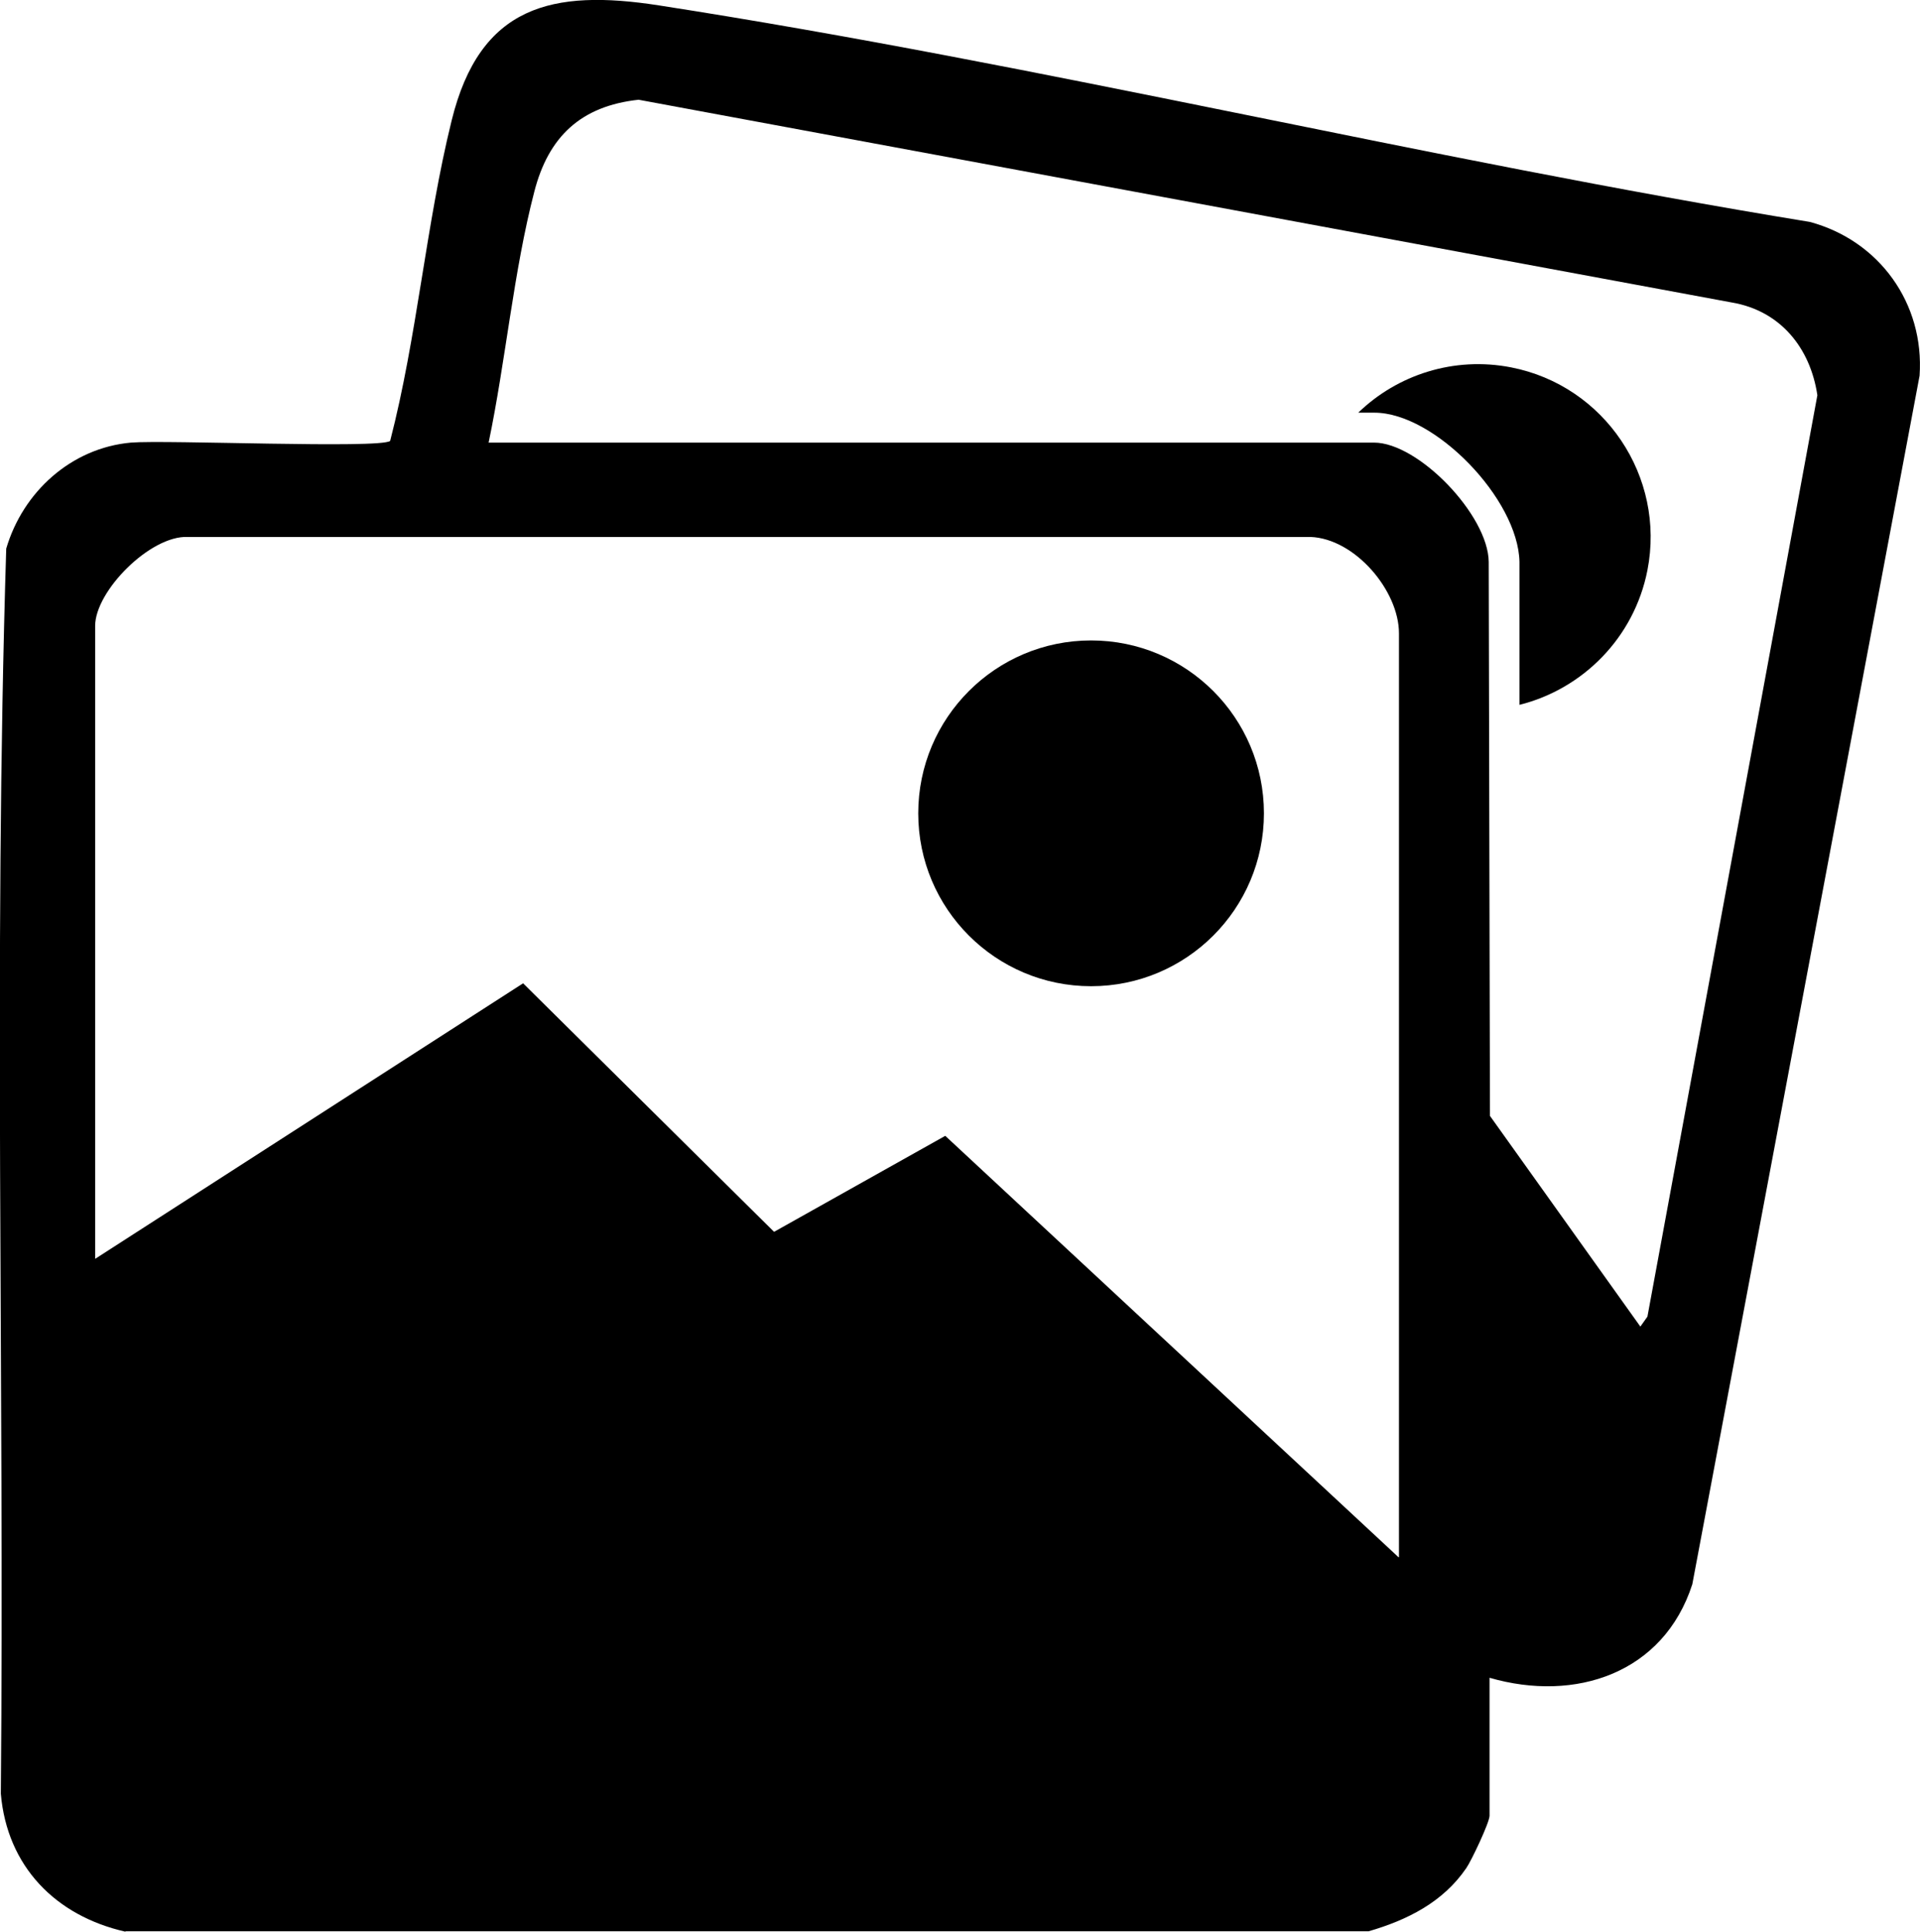 <?xml version="1.0" encoding="UTF-8"?>
<svg id="Layer_1" data-name="Layer 1" xmlns="http://www.w3.org/2000/svg" viewBox="0 0 46.21 46.48">
  <path d="M3.02,46.48c-1.68-.38-2.85-1.57-3-3.32.09-9.98-.18-20,.13-29.96.4-1.36,1.56-2.42,3-2.55.86-.07,5.98.15,6.24-.04.65-2.51.86-5.2,1.48-7.71C11.55.13,13.29-.27,15.86.13c9.27,1.44,18.44,3.7,27.7,5.21,1.67.45,2.76,1.96,2.64,3.7l-5.47,29.08c-.69,2.14-2.81,2.85-4.88,2.25v3.32c0,.16-.44,1.09-.56,1.26-.56.82-1.42,1.25-2.35,1.52H3.02ZM11.75,10.65h21.32c1.07,0,2.75,1.75,2.76,2.87l.03,13.33,3.62,5.07.17-.24,4.09-22.17c-.17-1.14-.89-2.03-2.05-2.23L15.37,2.4c-1.39.15-2.17.89-2.51,2.21-.5,1.92-.69,4.08-1.1,6.04ZM33.67,37.47V15.24c0-1.03-1.06-2.28-2.13-2.32H4.52c-.9-.04-2.23,1.3-2.23,2.14v15.23l10.3-6.63,6.04,5.98,4.12-2.31,10.91,10.14Z"/>
  <circle cx="26.26" cy="19.57" r="4.16"/>
  <path d="M39.65,13.72c-.32,1.63-1.56,2.86-3.08,3.24v-3.44c-.03-1.51-2.04-3.59-3.49-3.59h-.39c.94-.91,2.3-1.36,3.68-1.09,2.25.44,3.72,2.63,3.28,4.88Z"/>
</svg>